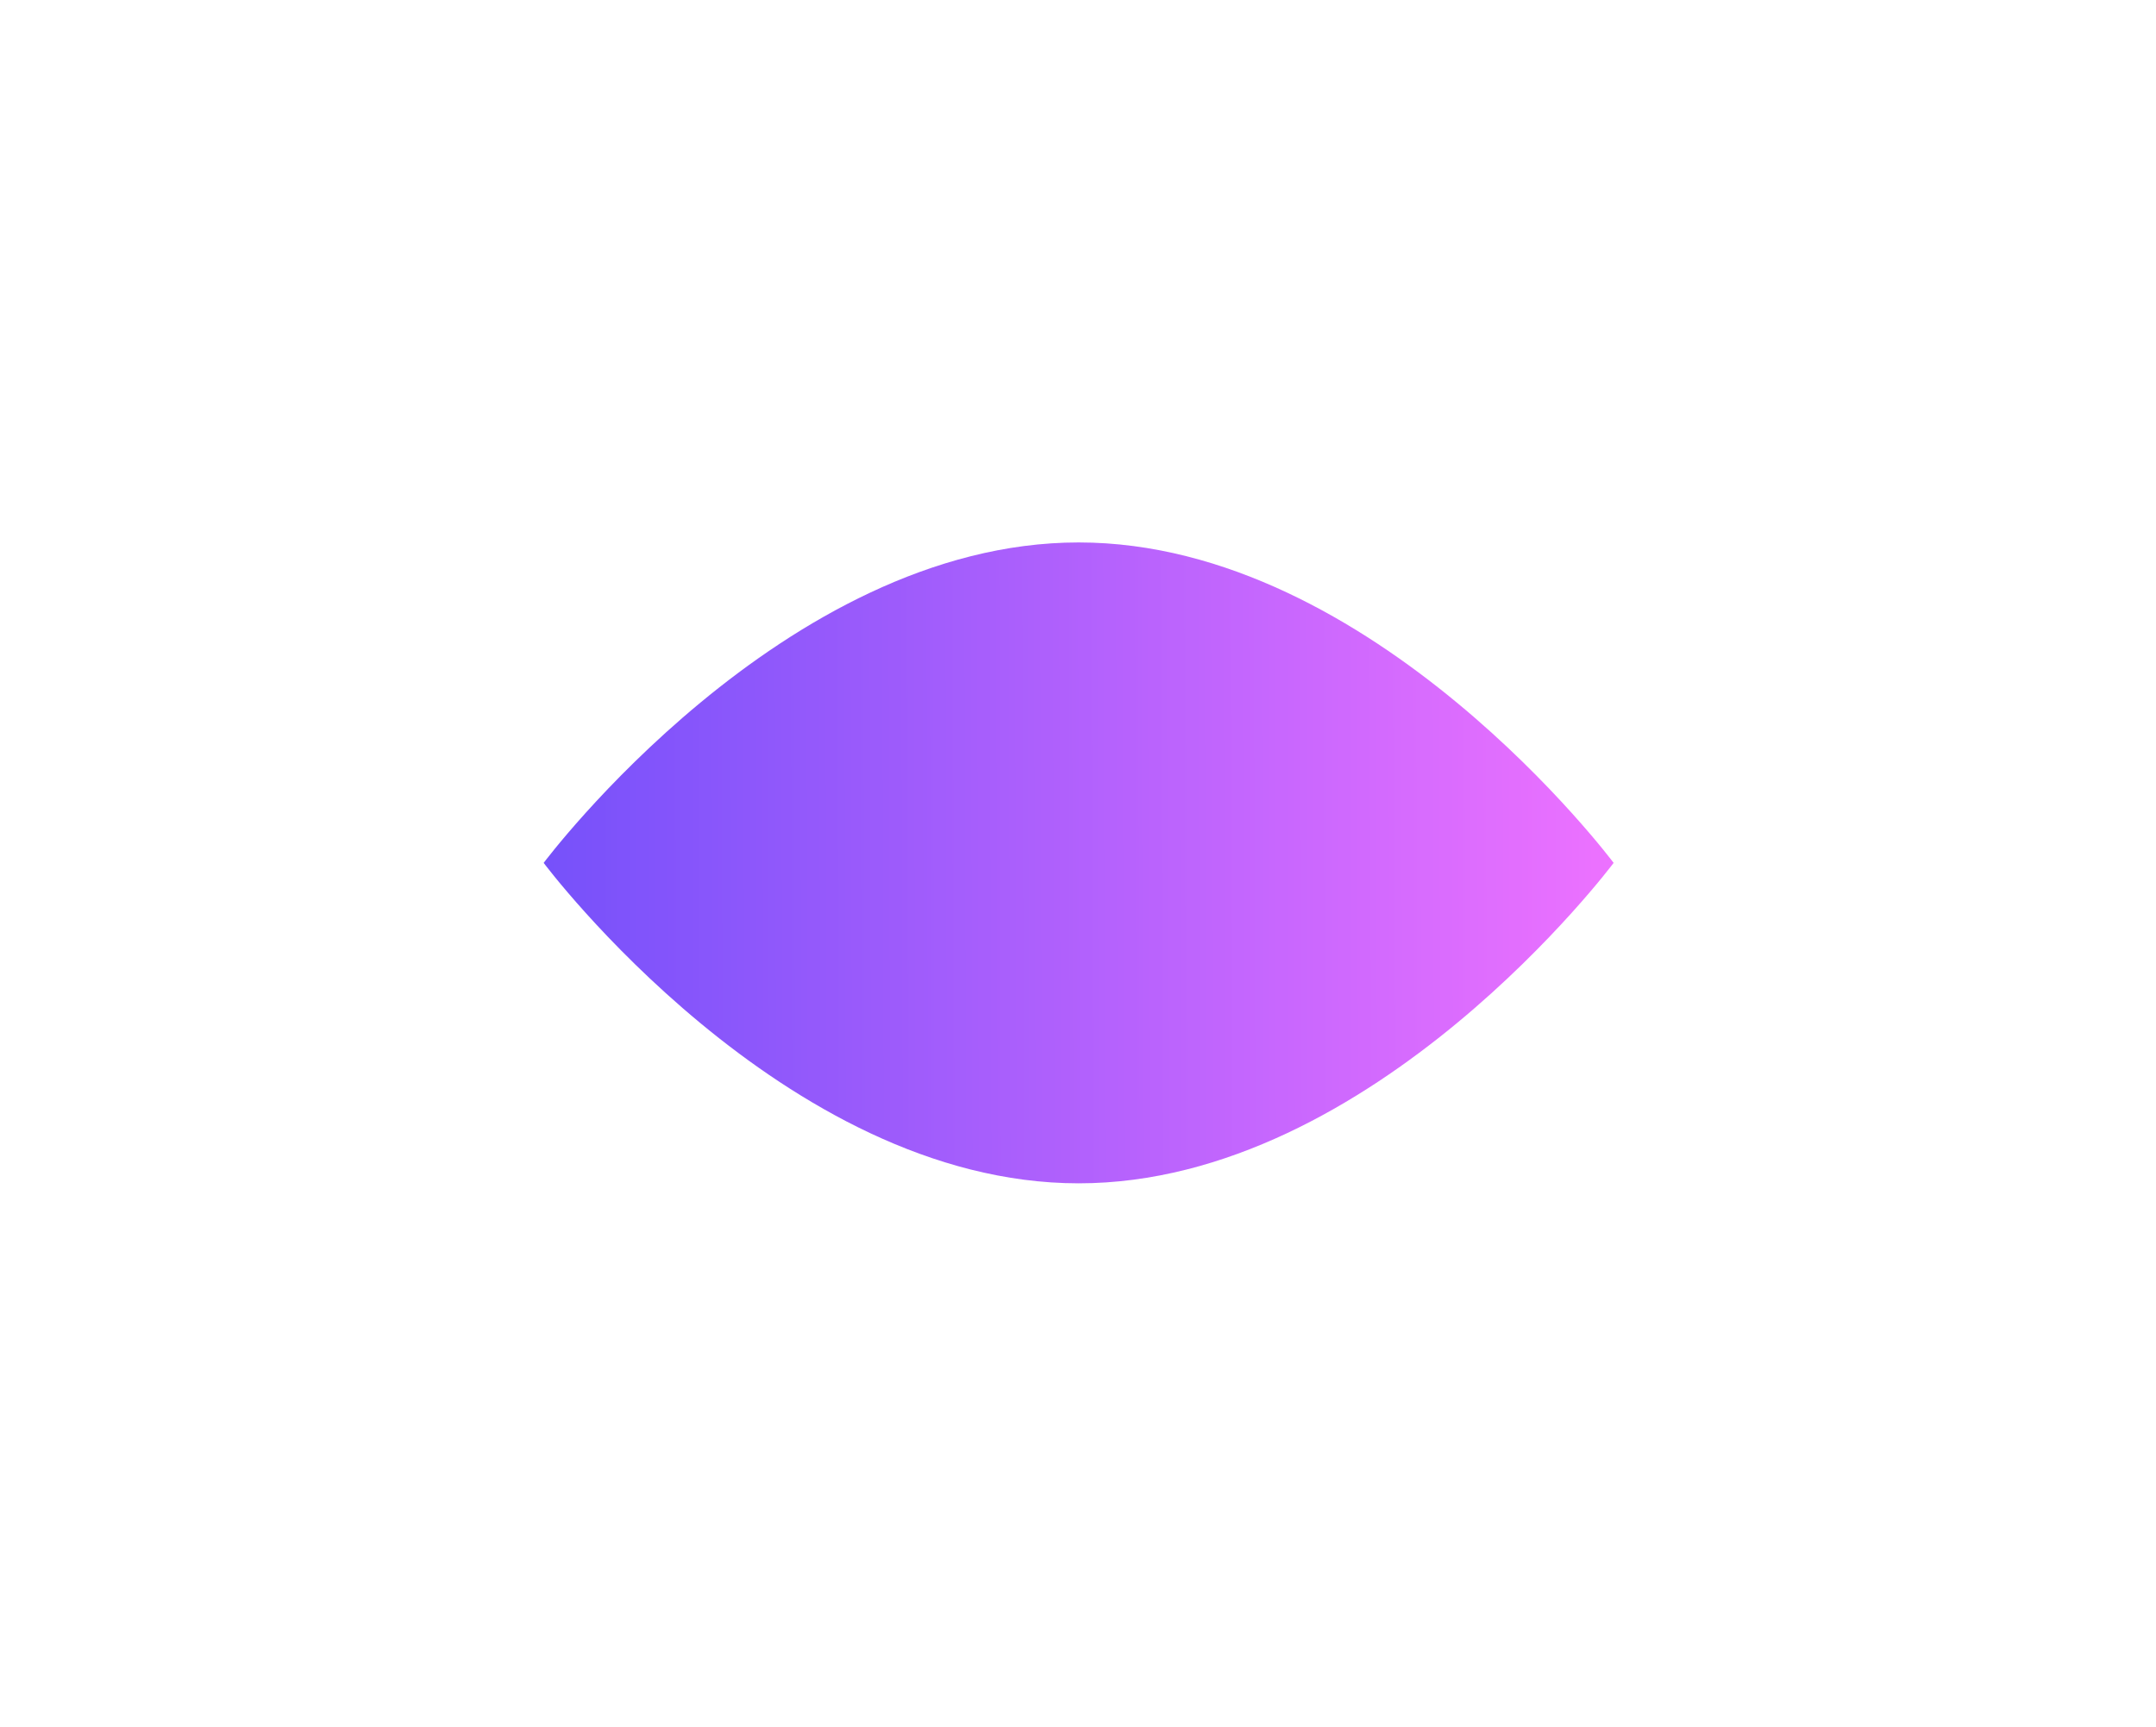 <?xml version="1.0" encoding="UTF-8"?> <svg xmlns="http://www.w3.org/2000/svg" width="1352" height="1083" viewBox="0 0 1352 1083" fill="none"><g style="mix-blend-mode:difference" opacity="0.7" filter="url(#filter0_f_586_958)"><path d="M676.408 742.215C491.13 742.215 340.932 541.225 340.932 541.225C340.932 541.225 491.13 340.234 676.409 340.234C861.687 340.234 1011.89 541.225 1011.89 541.225C1011.89 541.225 861.687 742.215 676.408 742.215Z" fill="url(#paint0_linear_586_958)"></path></g><defs><filter id="filter0_f_586_958" x="0.932" y="0.234" width="1350.95" height="1081.98" filterUnits="userSpaceOnUse" color-interpolation-filters="sRGB"><feFlood flood-opacity="0" result="BackgroundImageFix"></feFlood><feBlend mode="normal" in="SourceGraphic" in2="BackgroundImageFix" result="shape"></feBlend><feGaussianBlur stdDeviation="170" result="effect1_foregroundBlur_586_958"></feGaussianBlur></filter><linearGradient id="paint0_linear_586_958" x1="1011.89" y1="541.225" x2="242.249" y2="543.627" gradientUnits="userSpaceOnUse"><stop stop-color="#E535FF"></stop><stop offset="1" stop-color="#2300F7"></stop></linearGradient></defs></svg> 